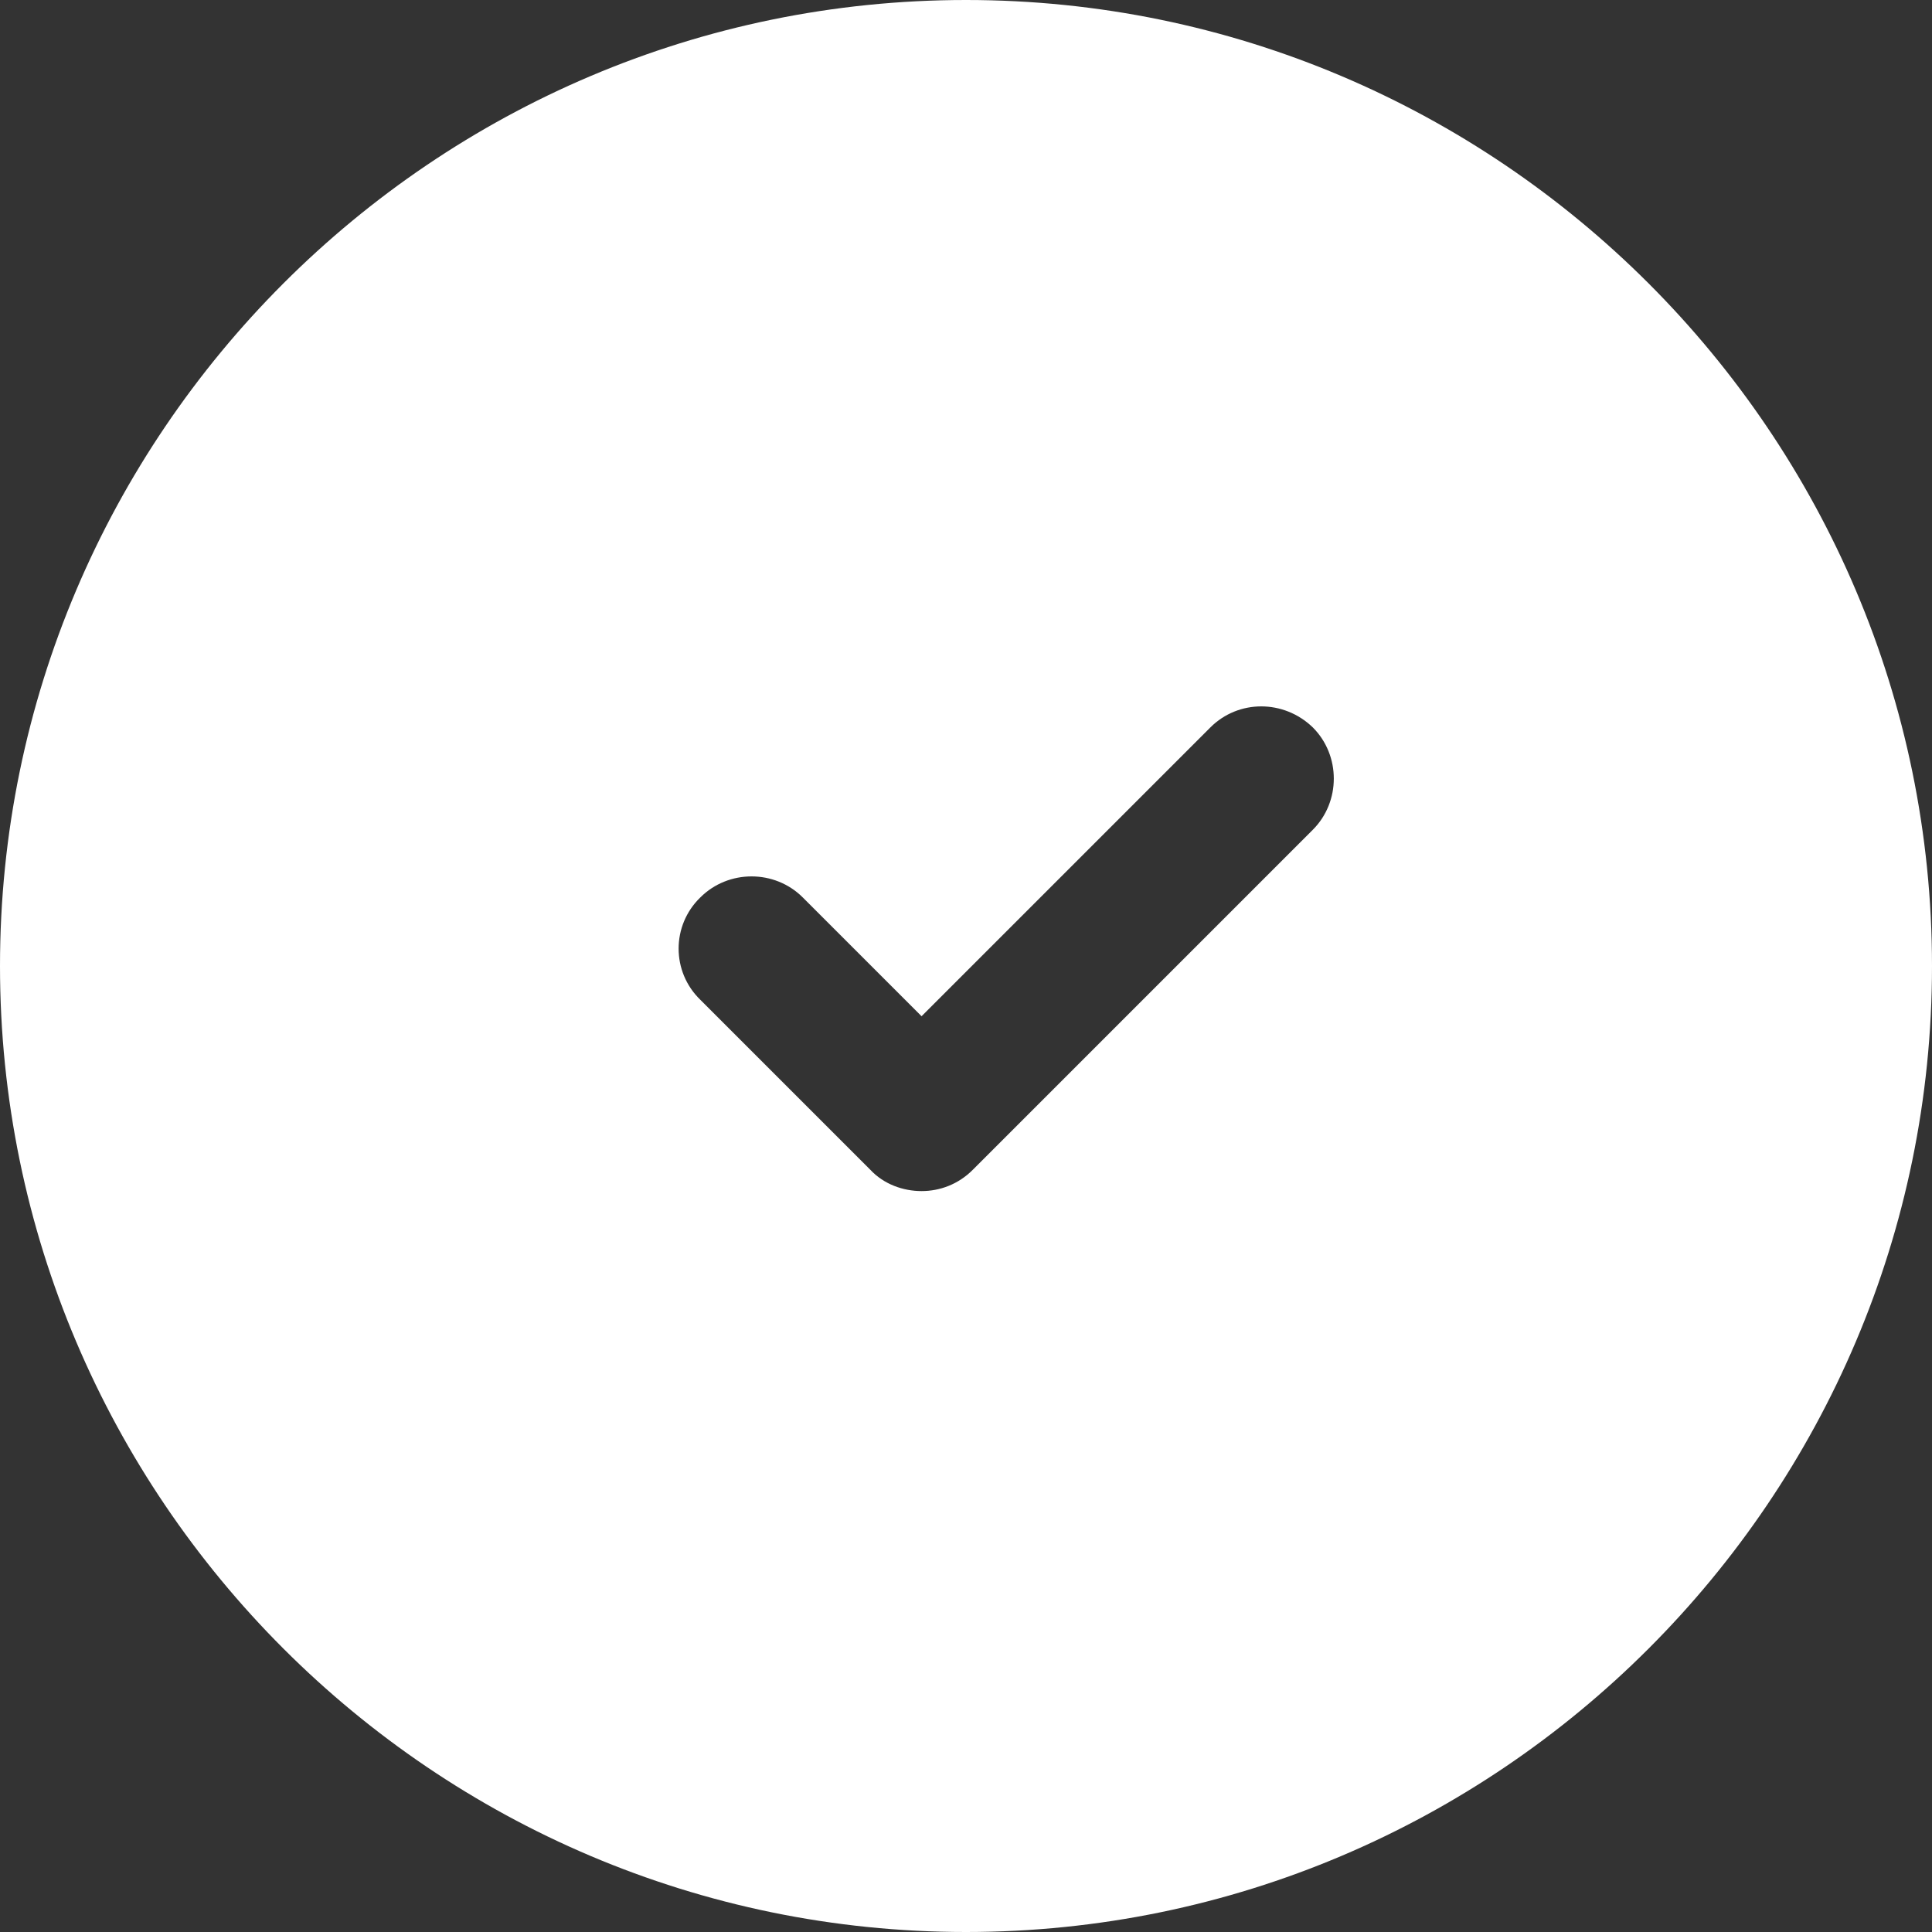 <?xml version="1.0" encoding="UTF-8"?> <svg xmlns="http://www.w3.org/2000/svg" width="20" height="20" viewBox="0 0 20 20" fill="none"><rect x="0" y="0" width="20" height="20" fill="#333333" stroke="none"/><path d="M10 0C4.49 0 0 4.49 0 10C0 15.51 4.49 20 10 20C15.51 20 20 15.51 20 10C20 4.49 15.51 0 10 0ZM13.59 8.59L10.07 12.11C9.92 12.26 9.73 12.33 9.54 12.33C9.35 12.33 9.15 12.26 9.01 12.11L7.25 10.35C6.95 10.06 6.95 9.58 7.25 9.29C7.54 9 8.02 9 8.31 9.29L9.54 10.52L12.53 7.53C12.82 7.24 13.29 7.24 13.59 7.53C13.88 7.82 13.88 8.3 13.59 8.59Z" fill="white"></path></svg> 